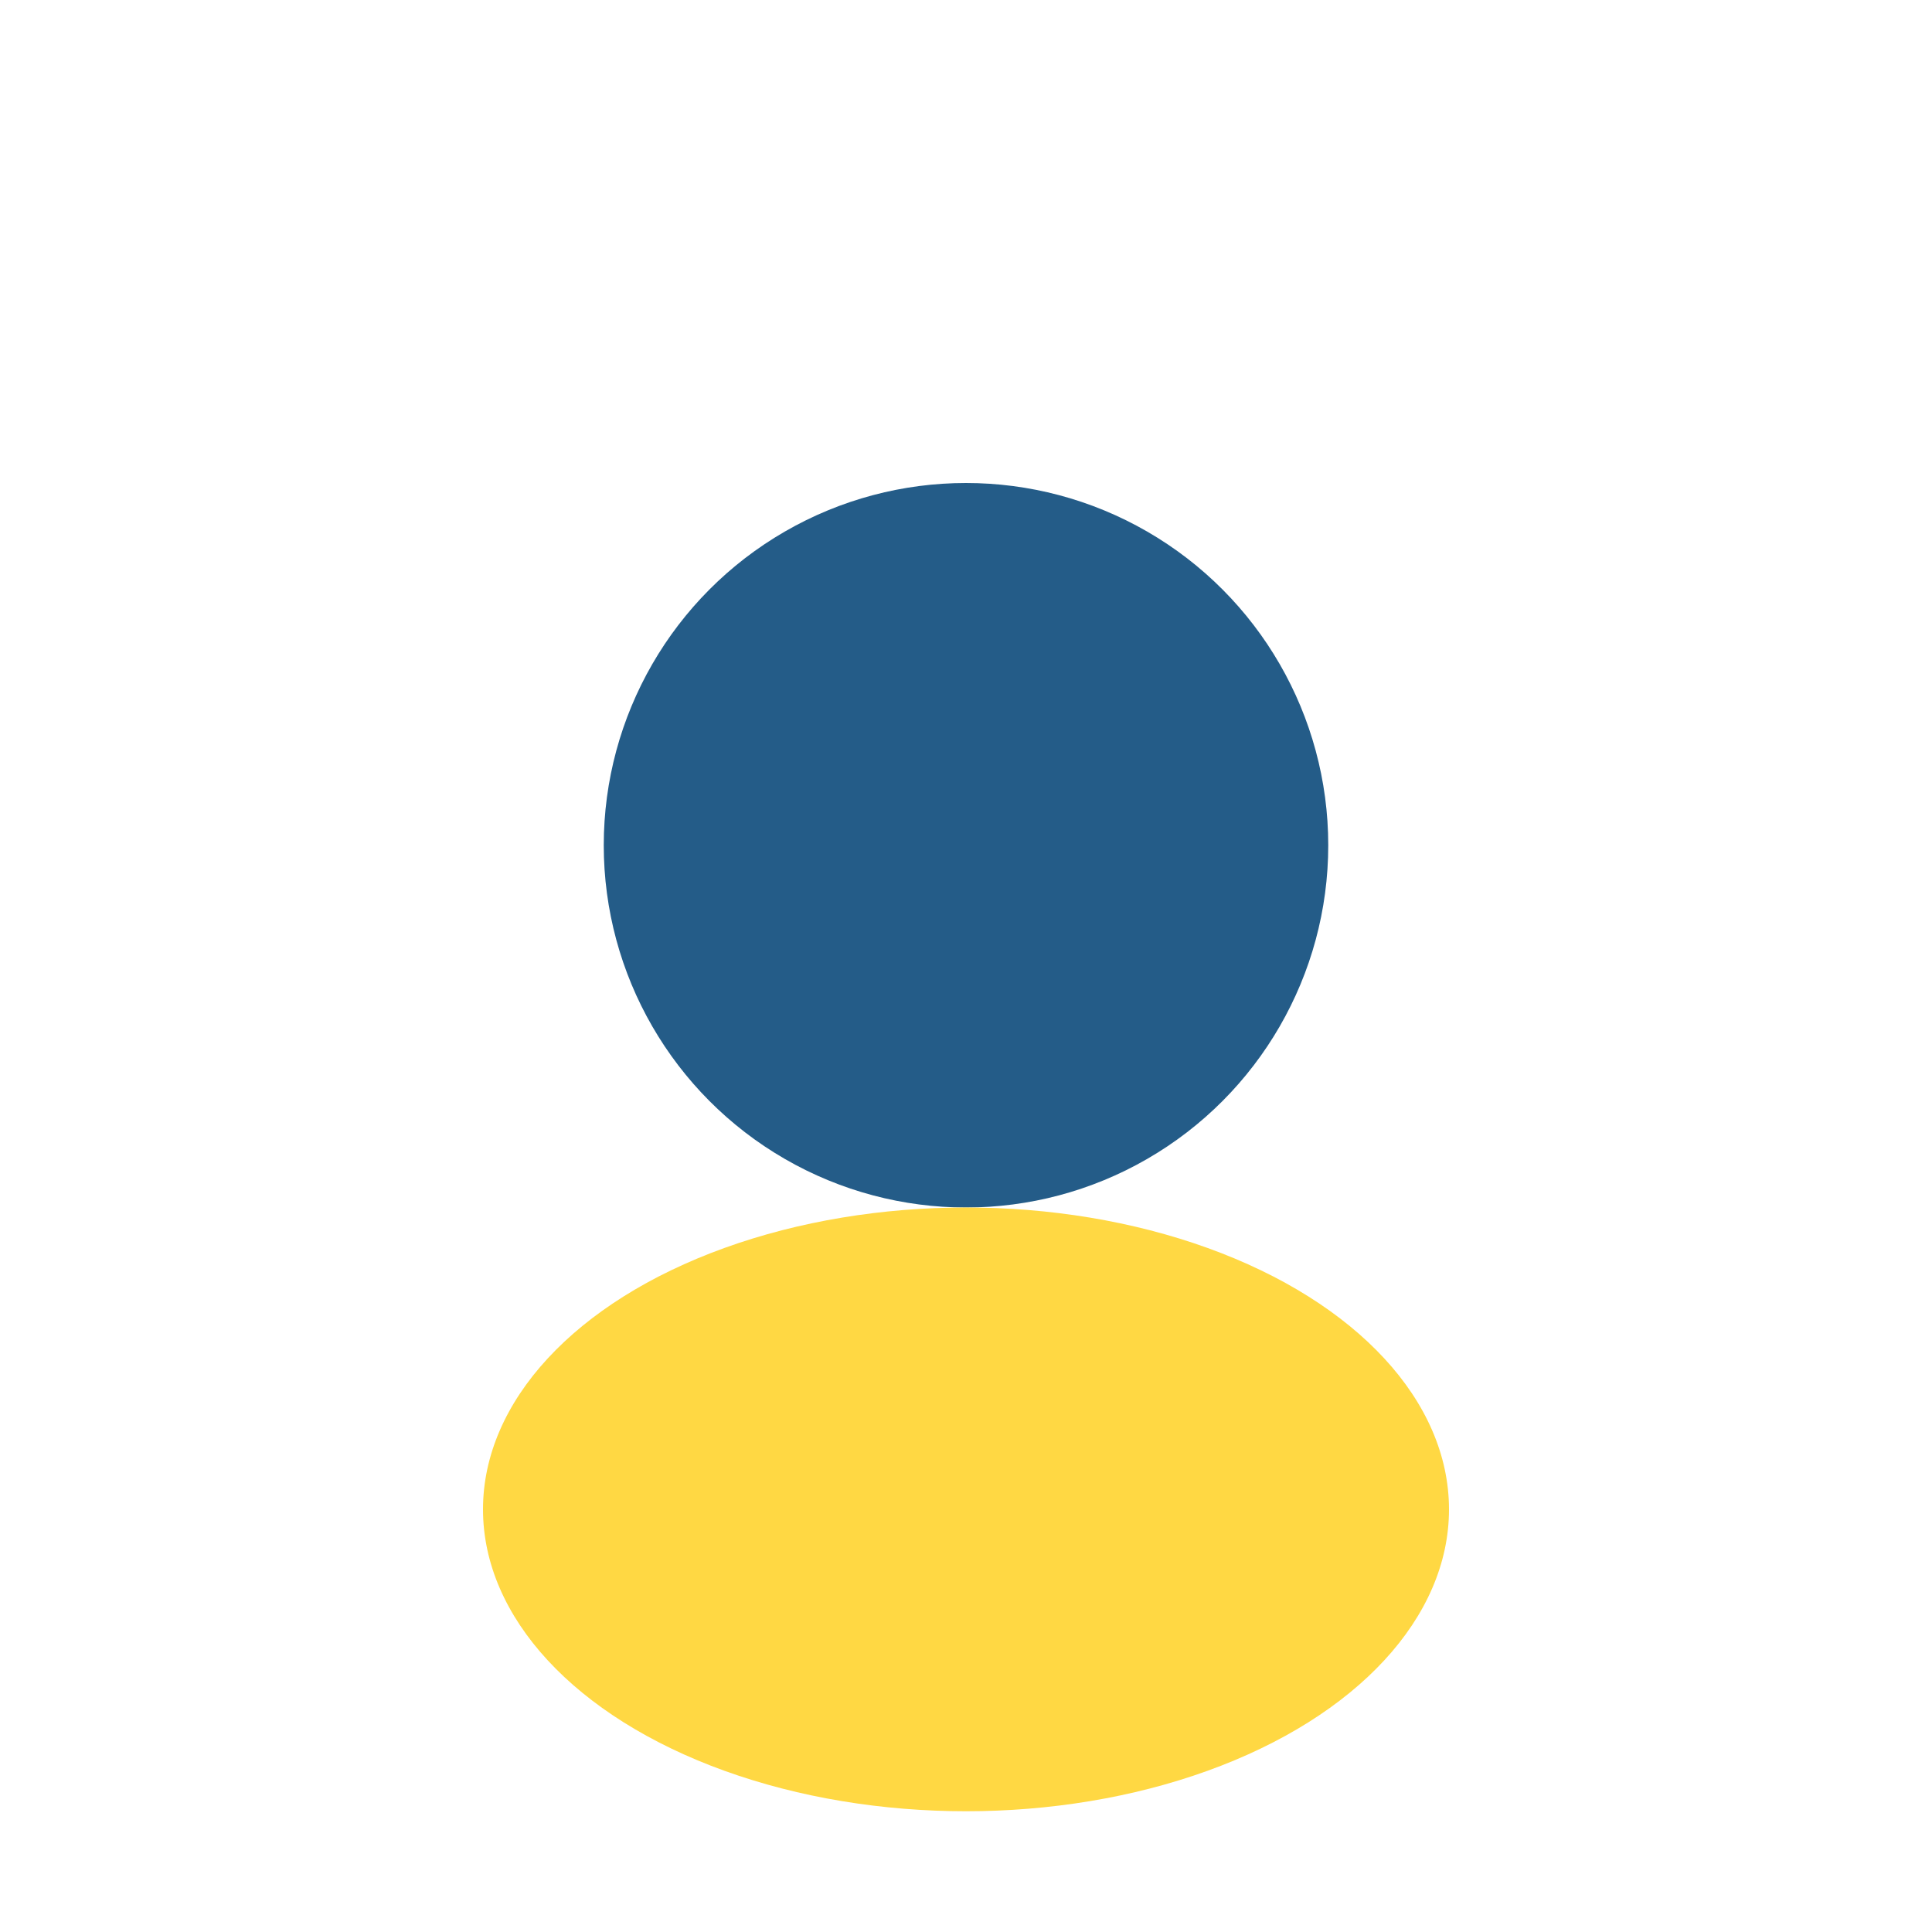 <?xml version="1.0" encoding="UTF-8"?>
<svg xmlns="http://www.w3.org/2000/svg" width="32" height="32" viewBox="0 0 32 32"><circle cx="16" cy="14" r="6" fill="#245C88"/><ellipse cx="16" cy="25" rx="8" ry="5" fill="#FFD843"/></svg>